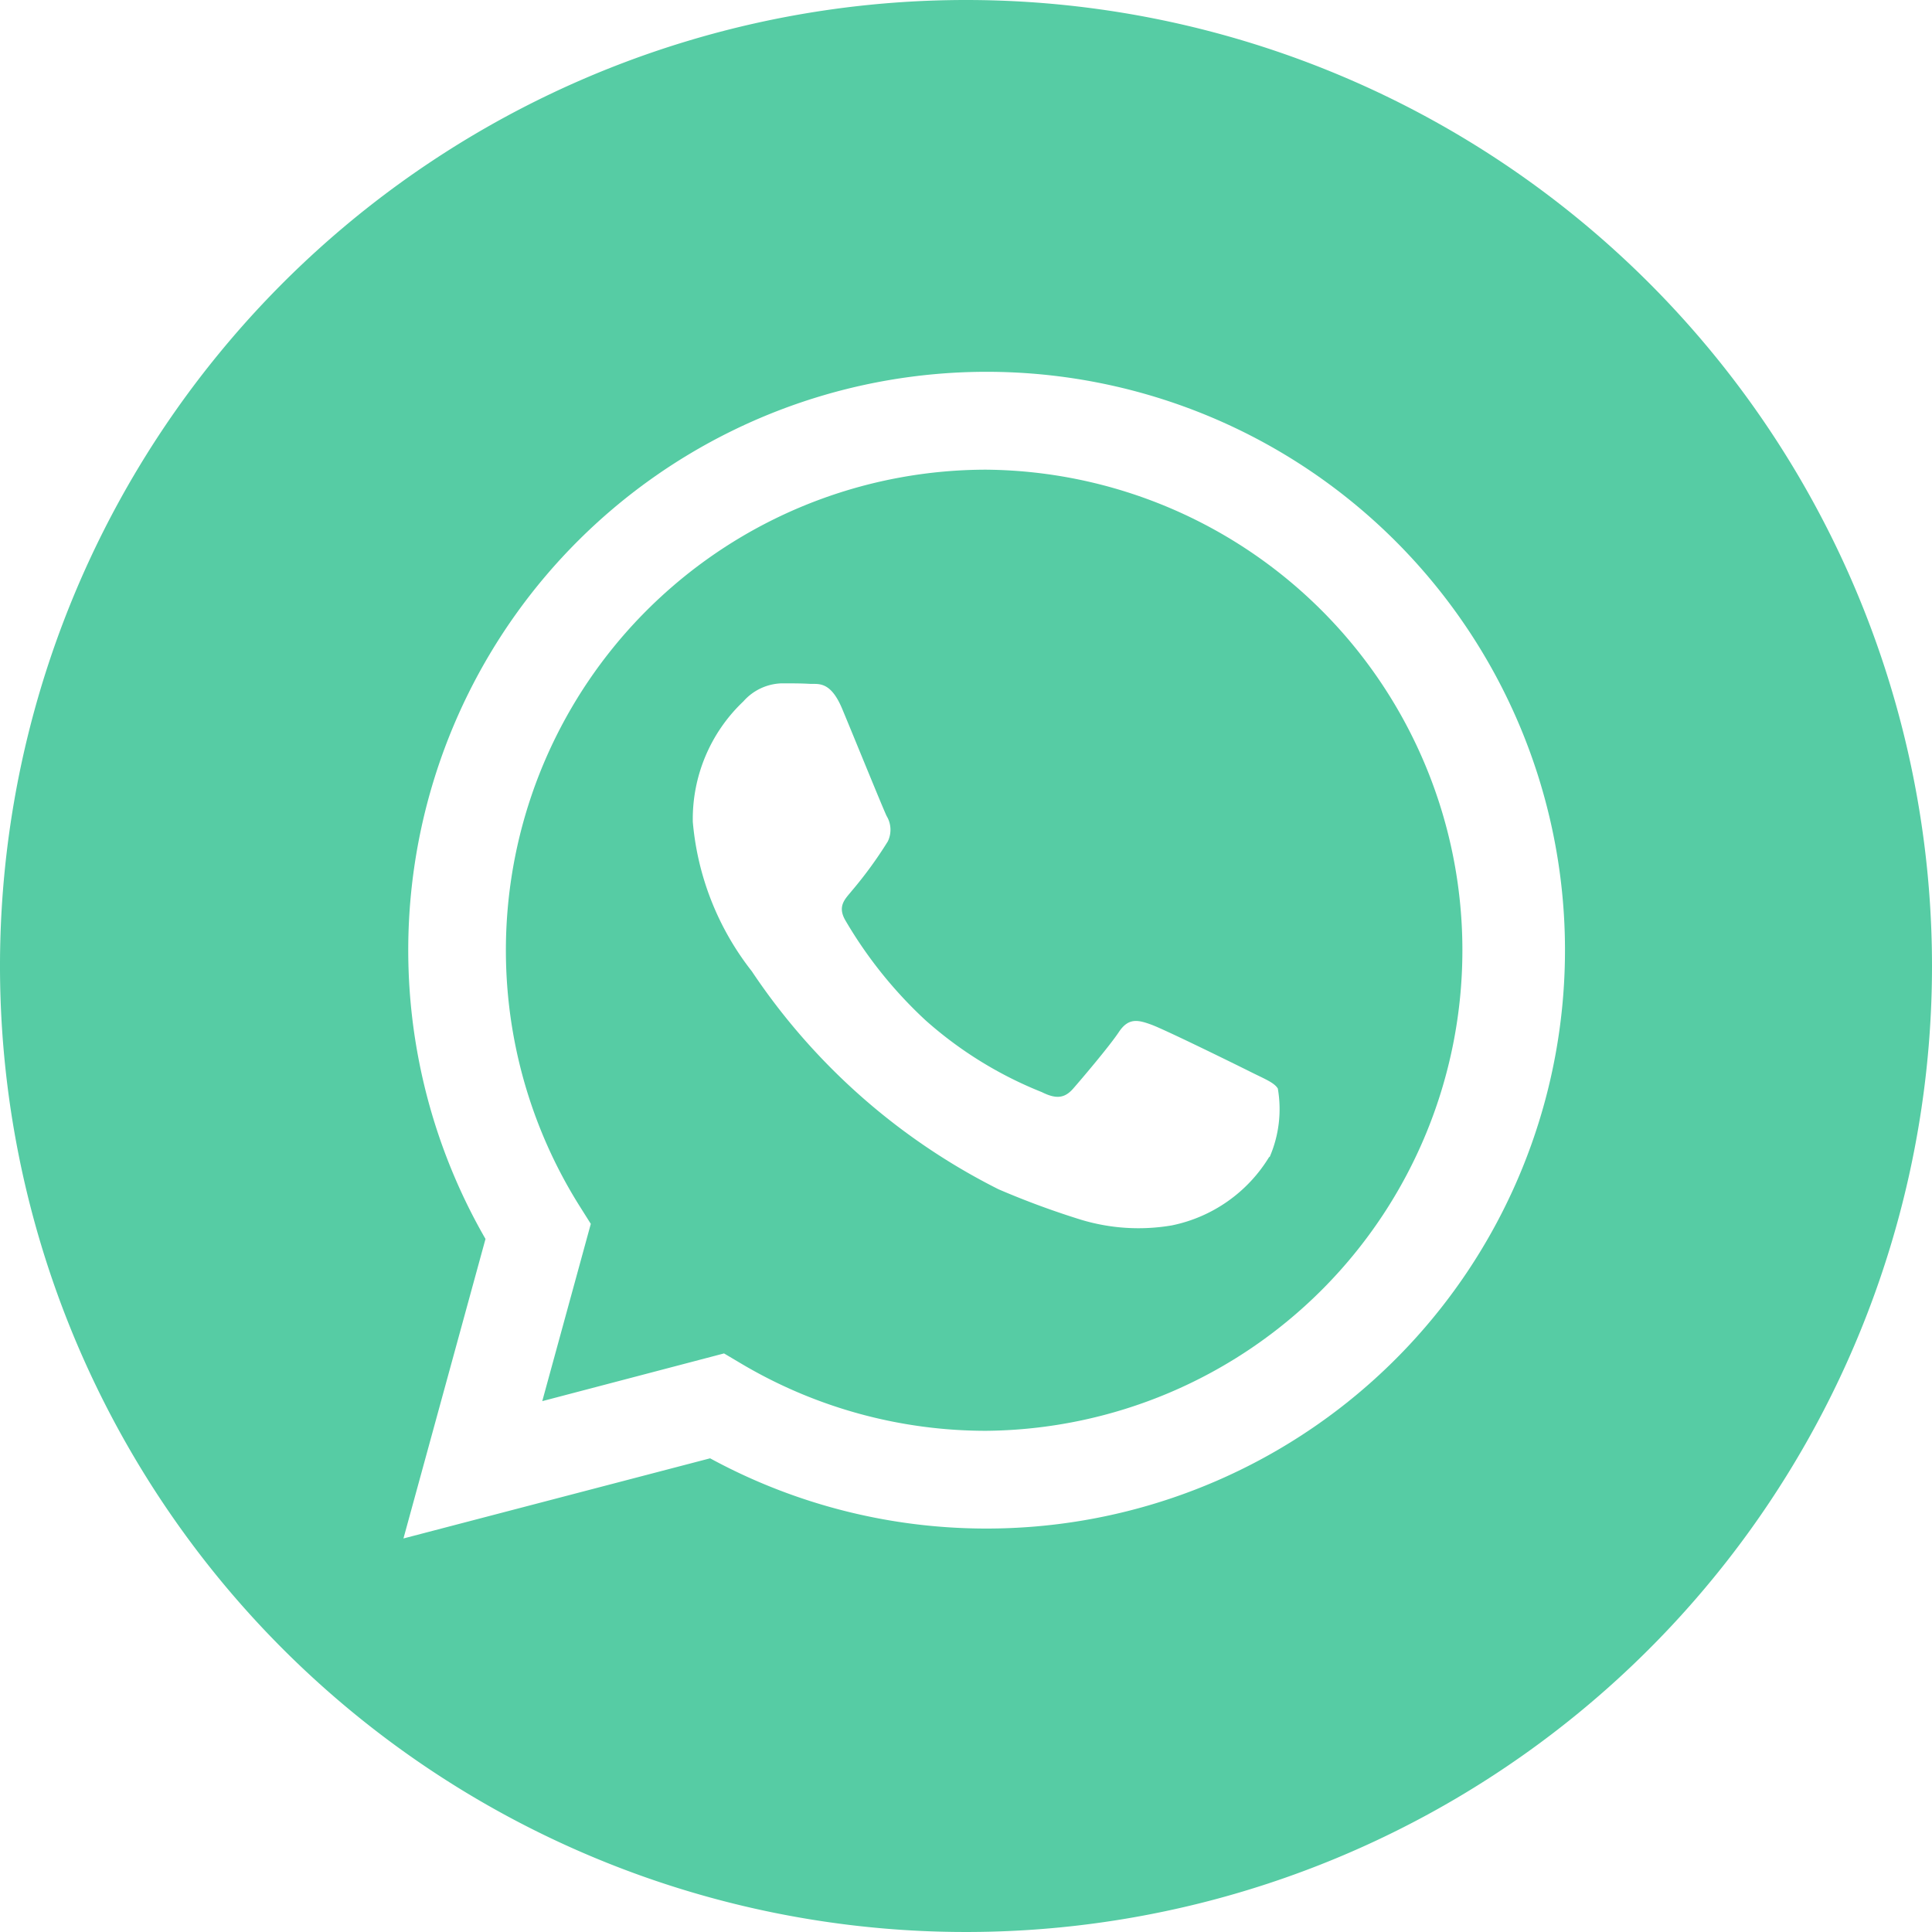 <svg id="_001-whatsapp" data-name="001-whatsapp" xmlns="http://www.w3.org/2000/svg" width="46.766" height="46.766" viewBox="0 0 46.766 46.766">
  <path id="Caminho_25" data-name="Caminho 25" d="M23.383,0A23.383,23.383,0,1,0,46.766,23.383,23.385,23.385,0,0,0,23.383,0Zm.5,37h-.006a13.99,13.99,0,0,1-6.688-1.7L9.766,37.24l1.986-7.25A14,14,0,1,1,23.879,37Zm0,0" fill="#56cca4"/>
  <path id="Caminho_26" data-name="Caminho 26" d="M145.708,124.469a11.634,11.634,0,0,0-9.859,17.816l.277.44-1.175,4.291,4.4-1.155.425.252a11.613,11.613,0,0,0,5.92,1.621h0a11.633,11.633,0,0,0,.005-23.265ZM152.55,141.1a3.6,3.6,0,0,1-2.36,1.662,4.8,4.8,0,0,1-2.2-.138,20.191,20.191,0,0,1-1.994-.736,15.587,15.587,0,0,1-5.973-5.278,6.8,6.8,0,0,1-1.428-3.616,3.92,3.92,0,0,1,1.224-2.916,1.285,1.285,0,0,1,.933-.437c.233,0,.466,0,.67.012s.5-.082.787.6c.292.7.991,2.421,1.078,2.6a.645.645,0,0,1,.029.613,9.962,9.962,0,0,1-.874,1.2c-.155.192-.357.364-.153.714a10.54,10.54,0,0,0,1.945,2.422,9.559,9.559,0,0,0,2.812,1.735c.349.175.553.146.757-.087s.874-1.021,1.107-1.371.466-.292.787-.175,2.04.962,2.389,1.137.583.263.67.409a2.916,2.916,0,0,1-.2,1.662Zm0,0" transform="translate(-121.825 -113.1)" fill="#56cca4"/>
</svg>
